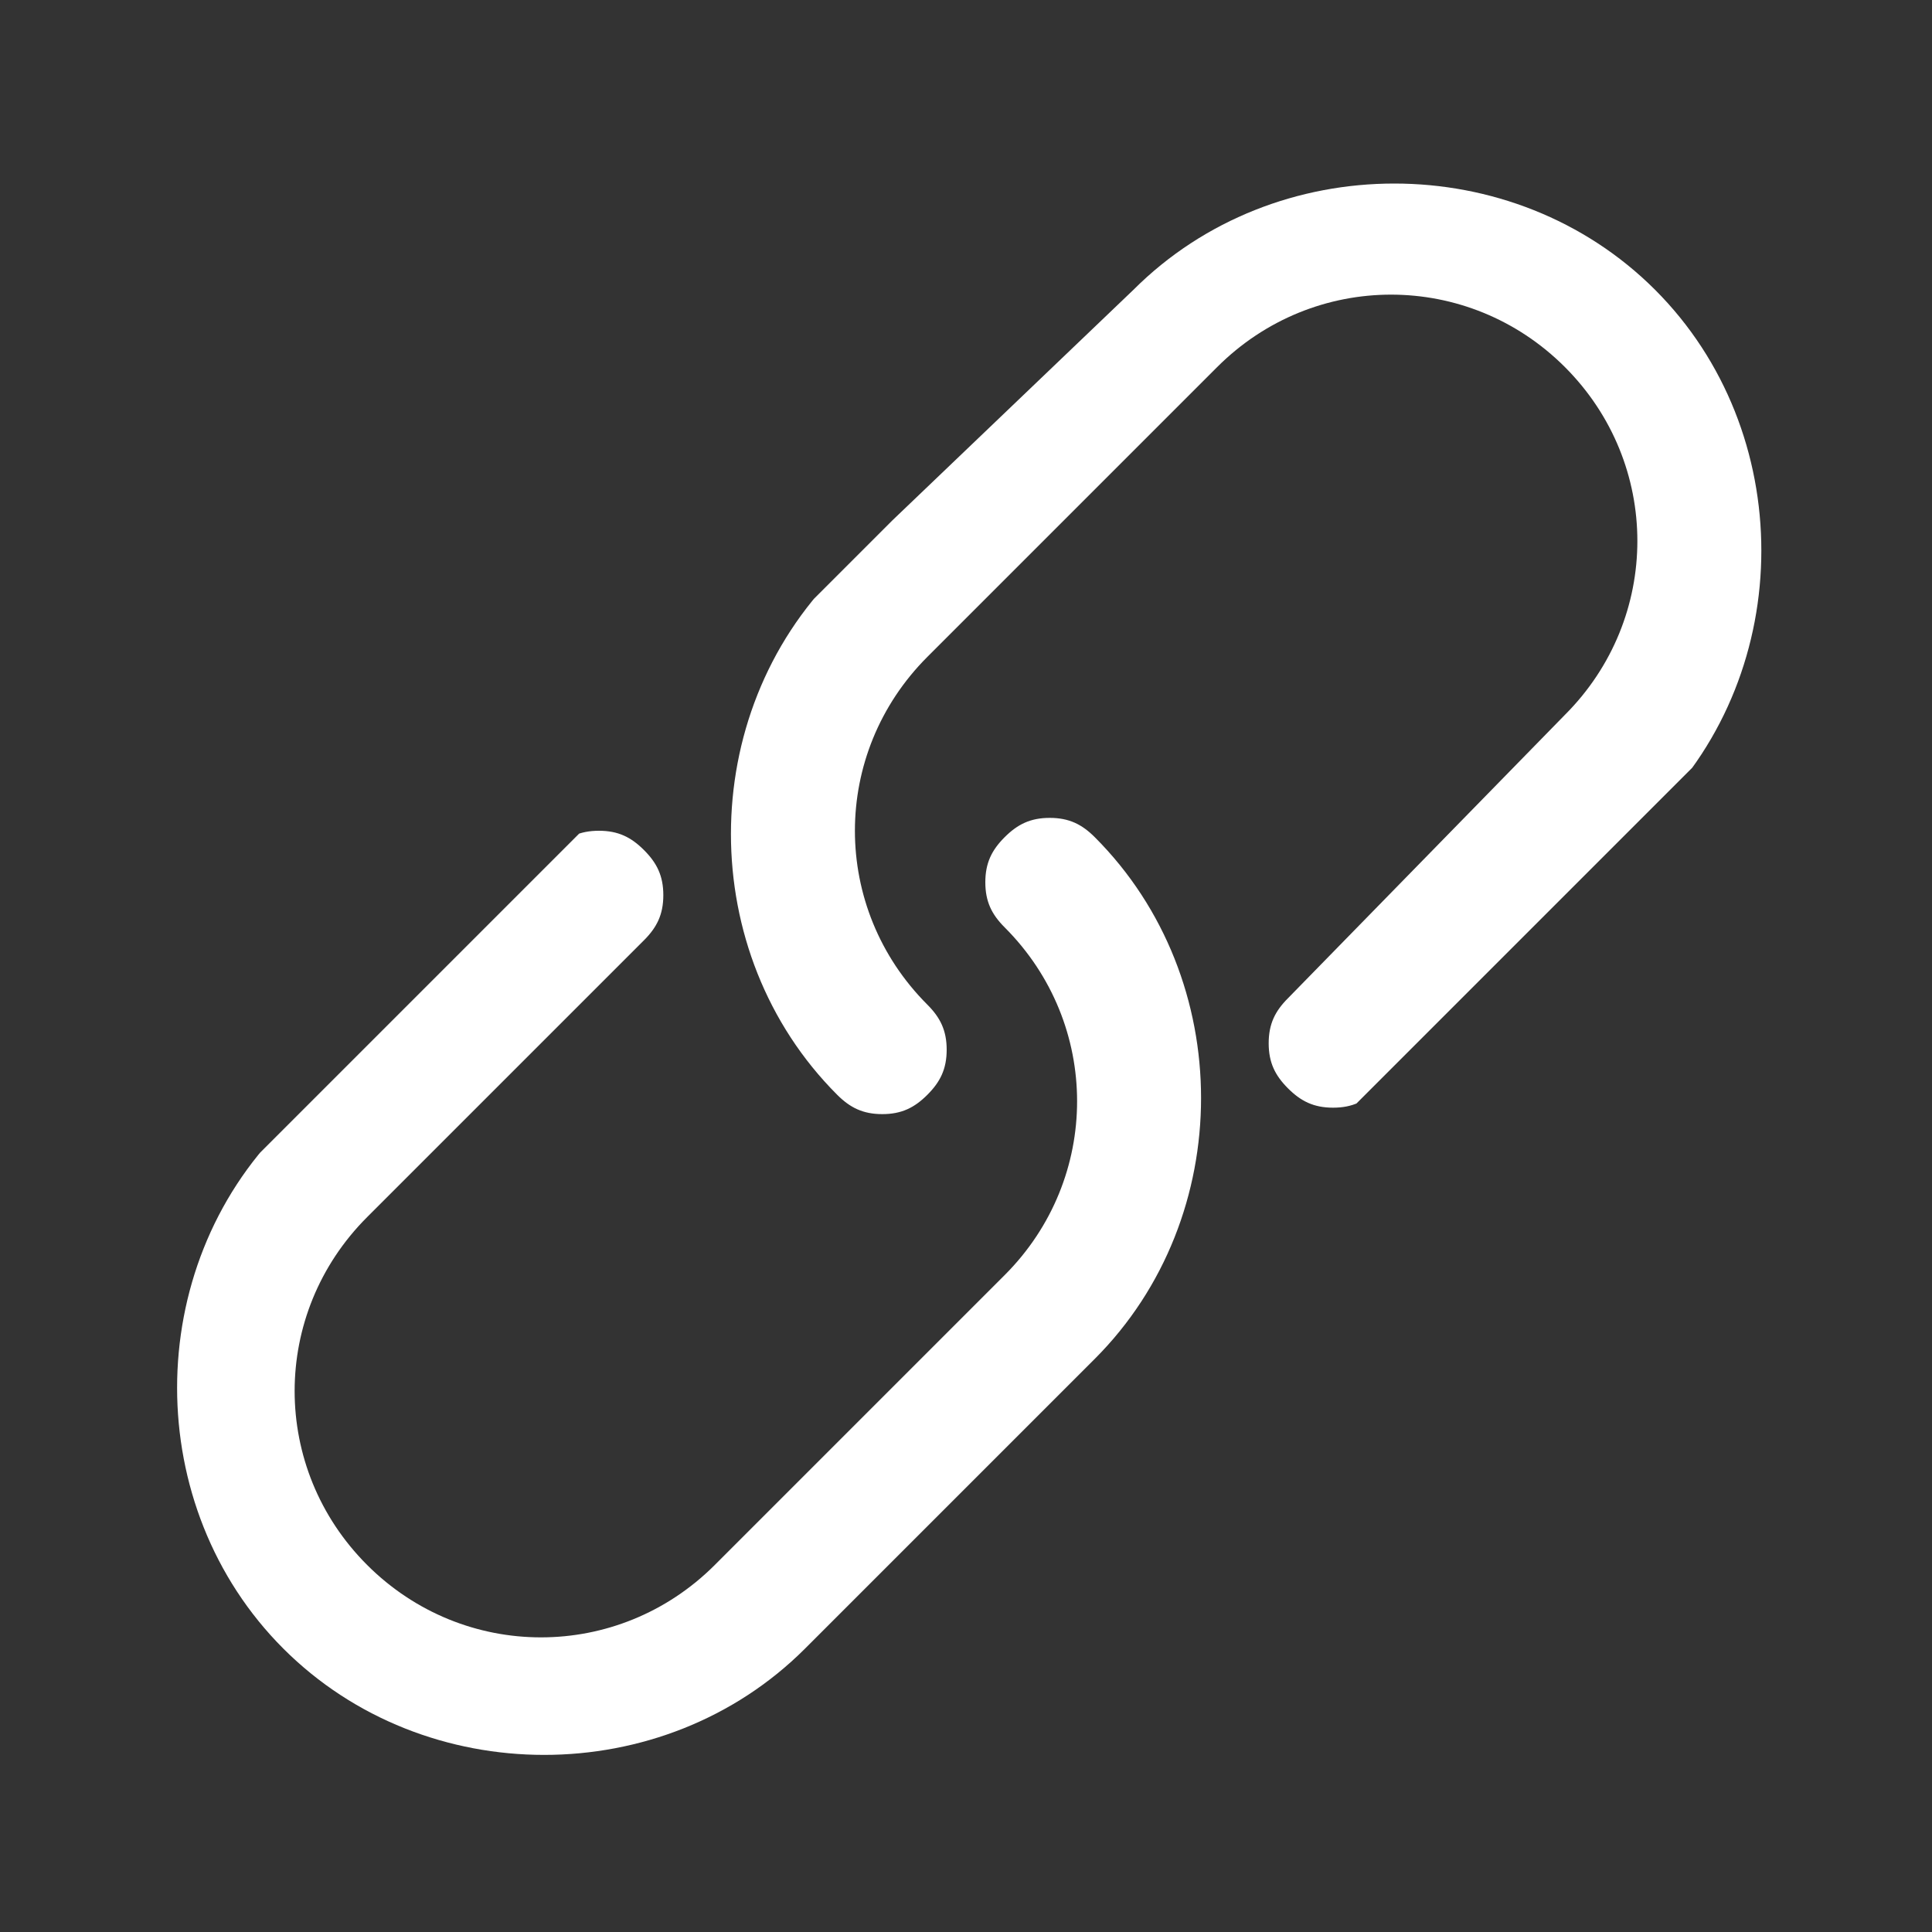 <?xml version="1.0" encoding="utf-8"?>
<!-- Generator: Adobe Illustrator 24.3.0, SVG Export Plug-In . SVG Version: 6.00 Build 0)  -->
<svg version="1.1" id="Layer_1" xmlns="http://www.w3.org/2000/svg" xmlns:xlink="http://www.w3.org/1999/xlink" x="0px" y="0px"
	 viewBox="0 0 30 30" style="enable-background:new 0 0 30 30;" xml:space="preserve">
<rect x="0" y="0" width="30" height="30" fill="#333333" stroke="none"/>
<style type="text/css">
	.st0{clip-path:url(#SVGID_2_);fill:#FFFFFF;}
</style>
<g>
	<defs>
		<rect id="SVGID_1_" x="0" y="9.3" transform="matrix(0.707 -0.707 0.707 0.707 -6.213 15)" width="30" height="11.5"/>
	</defs>
	<clipPath id="SVGID_2_">
		<use xlink:href="#SVGID_1_"  style="overflow:visible;"/>
	</clipPath>
	<path class="st0" d="M4.4,17.5c-2.2,2.2-2.2,5.9,0,8.1s5.9,2.2,8.1,0l4.5-4.5c2.2-2.2,2.2-5.9,0-8.1l0,0c-0.2-0.2-0.4-0.3-0.7-0.3
		c-0.3,0-0.5,0.1-0.7,0.3c-0.2,0.2-0.3,0.4-0.3,0.7c0,0.3,0.1,0.5,0.3,0.7c1.5,1.5,1.5,3.9,0,5.4l-4.5,4.5c-1.5,1.5-3.9,1.5-5.4,0
		c-1.5-1.5-1.5-3.9,0-5.4l4.3-4.3l0,0c0.2-0.2,0.3-0.4,0.3-0.7c0-0.3-0.1-0.5-0.3-0.7c-0.2-0.2-0.4-0.3-0.7-0.3
		c-0.3,0-0.5,0.1-0.7,0.3L4.4,17.5z M13,8.9c-2.2,2.2-2.2,5.9,0,8.1c0.2,0.2,0.4,0.3,0.7,0.3c0.3,0,0.5-0.1,0.7-0.3
		c0.2-0.2,0.3-0.4,0.3-0.7c0-0.3-0.1-0.5-0.3-0.7c-1.5-1.5-1.5-3.9,0-5.4l4.5-4.5c1.5-1.5,3.9-1.5,5.4,0c1.5,1.5,1.5,3.9,0,5.4
		L20,15.5c-0.2,0.2-0.3,0.4-0.3,0.7c0,0.3,0.1,0.5,0.3,0.7c0.2,0.2,0.4,0.3,0.7,0.3c0.3,0,0.5-0.1,0.7-0.3l4.3-4.3
		c2.2-2.2,2.2-5.9,0-8.1c-2.2-2.2-5.9-2.2-8.1,0L13,8.9L13,8.9z"/>
</g>
</svg>
